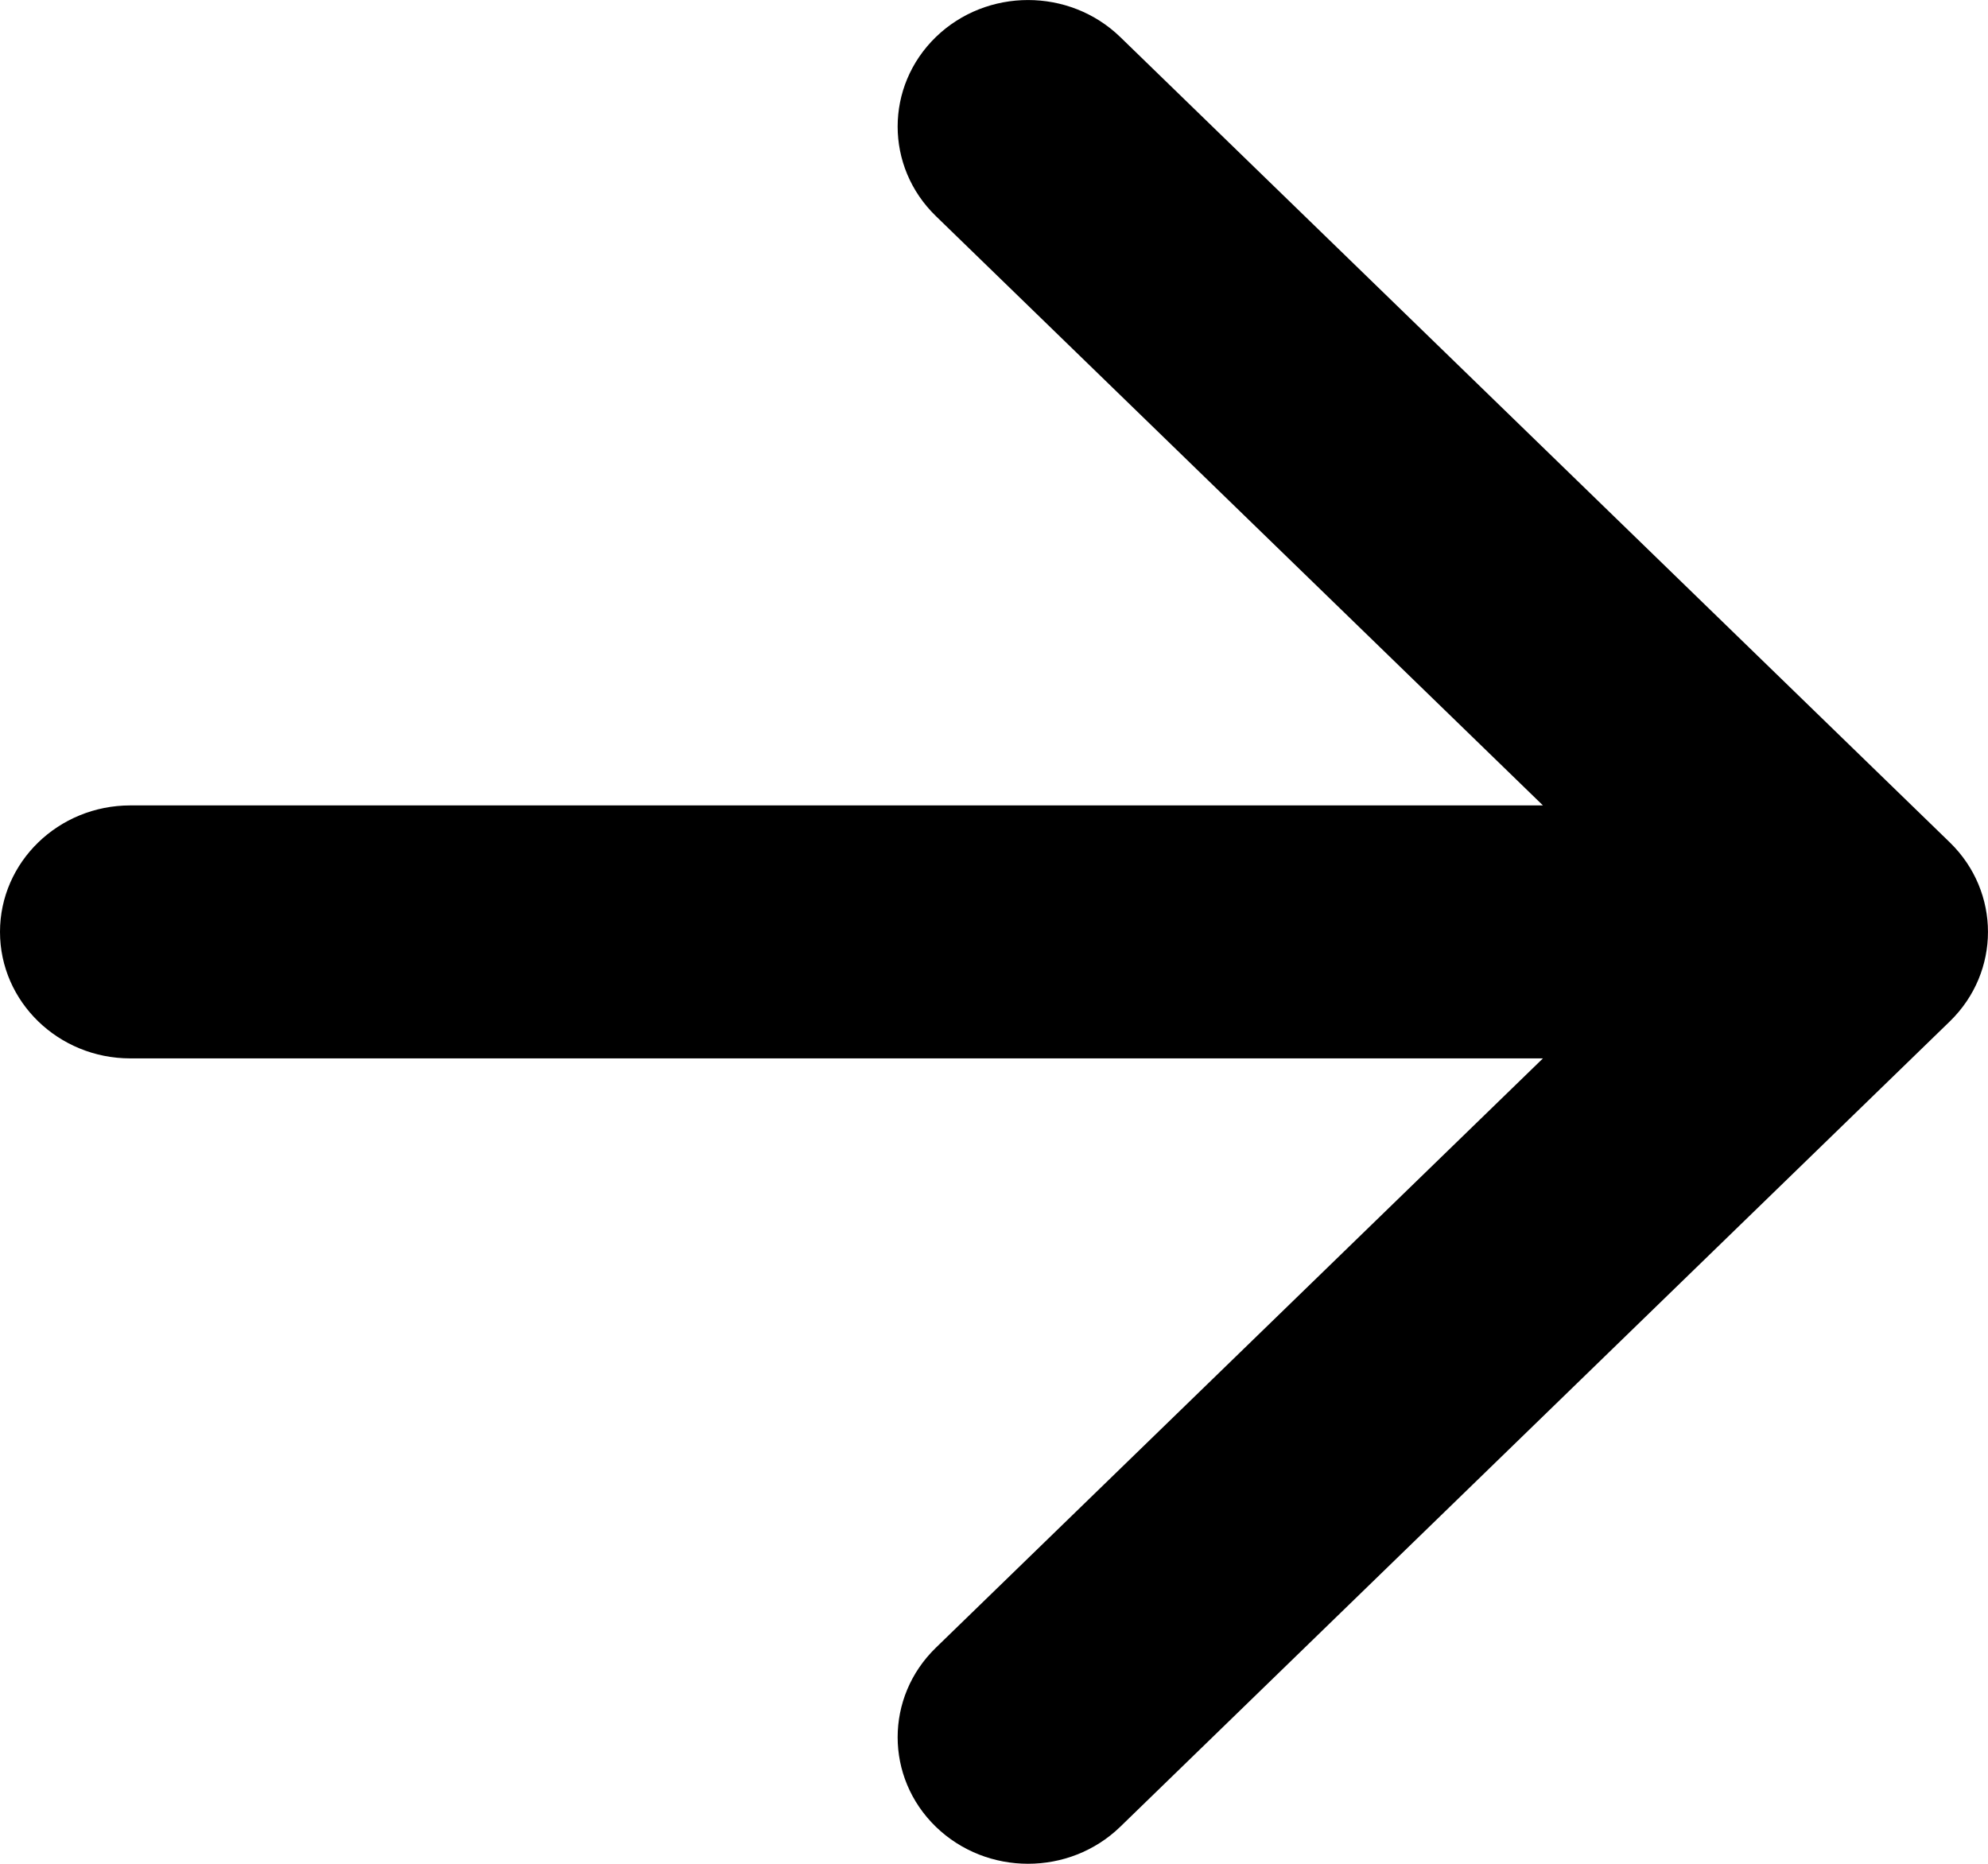 <?xml version="1.0" encoding="utf-8"?>
<svg xmlns="http://www.w3.org/2000/svg" fill="none" height="100%" overflow="visible" preserveAspectRatio="none" style="display: block;" viewBox="0 0 16 15" width="100%">
<path clip-rule="evenodd" d="M9.016 0.298L15.693 6.78C16.102 7.178 16.102 7.822 15.693 8.22L9.016 14.702C8.606 15.099 7.942 15.099 7.532 14.702C7.122 14.304 7.122 13.659 7.532 13.261L12.418 8.518H1.049C0.47 8.518 0 8.062 0 7.5C0 6.938 0.47 6.482 1.049 6.482H12.418L7.532 1.739C7.122 1.341 7.122 0.696 7.532 0.298C7.942 -0.099 8.606 -0.099 9.016 0.298Z" fill="black" fill-rule="evenodd" id="Vector 3 (Stroke)"/>
</svg>